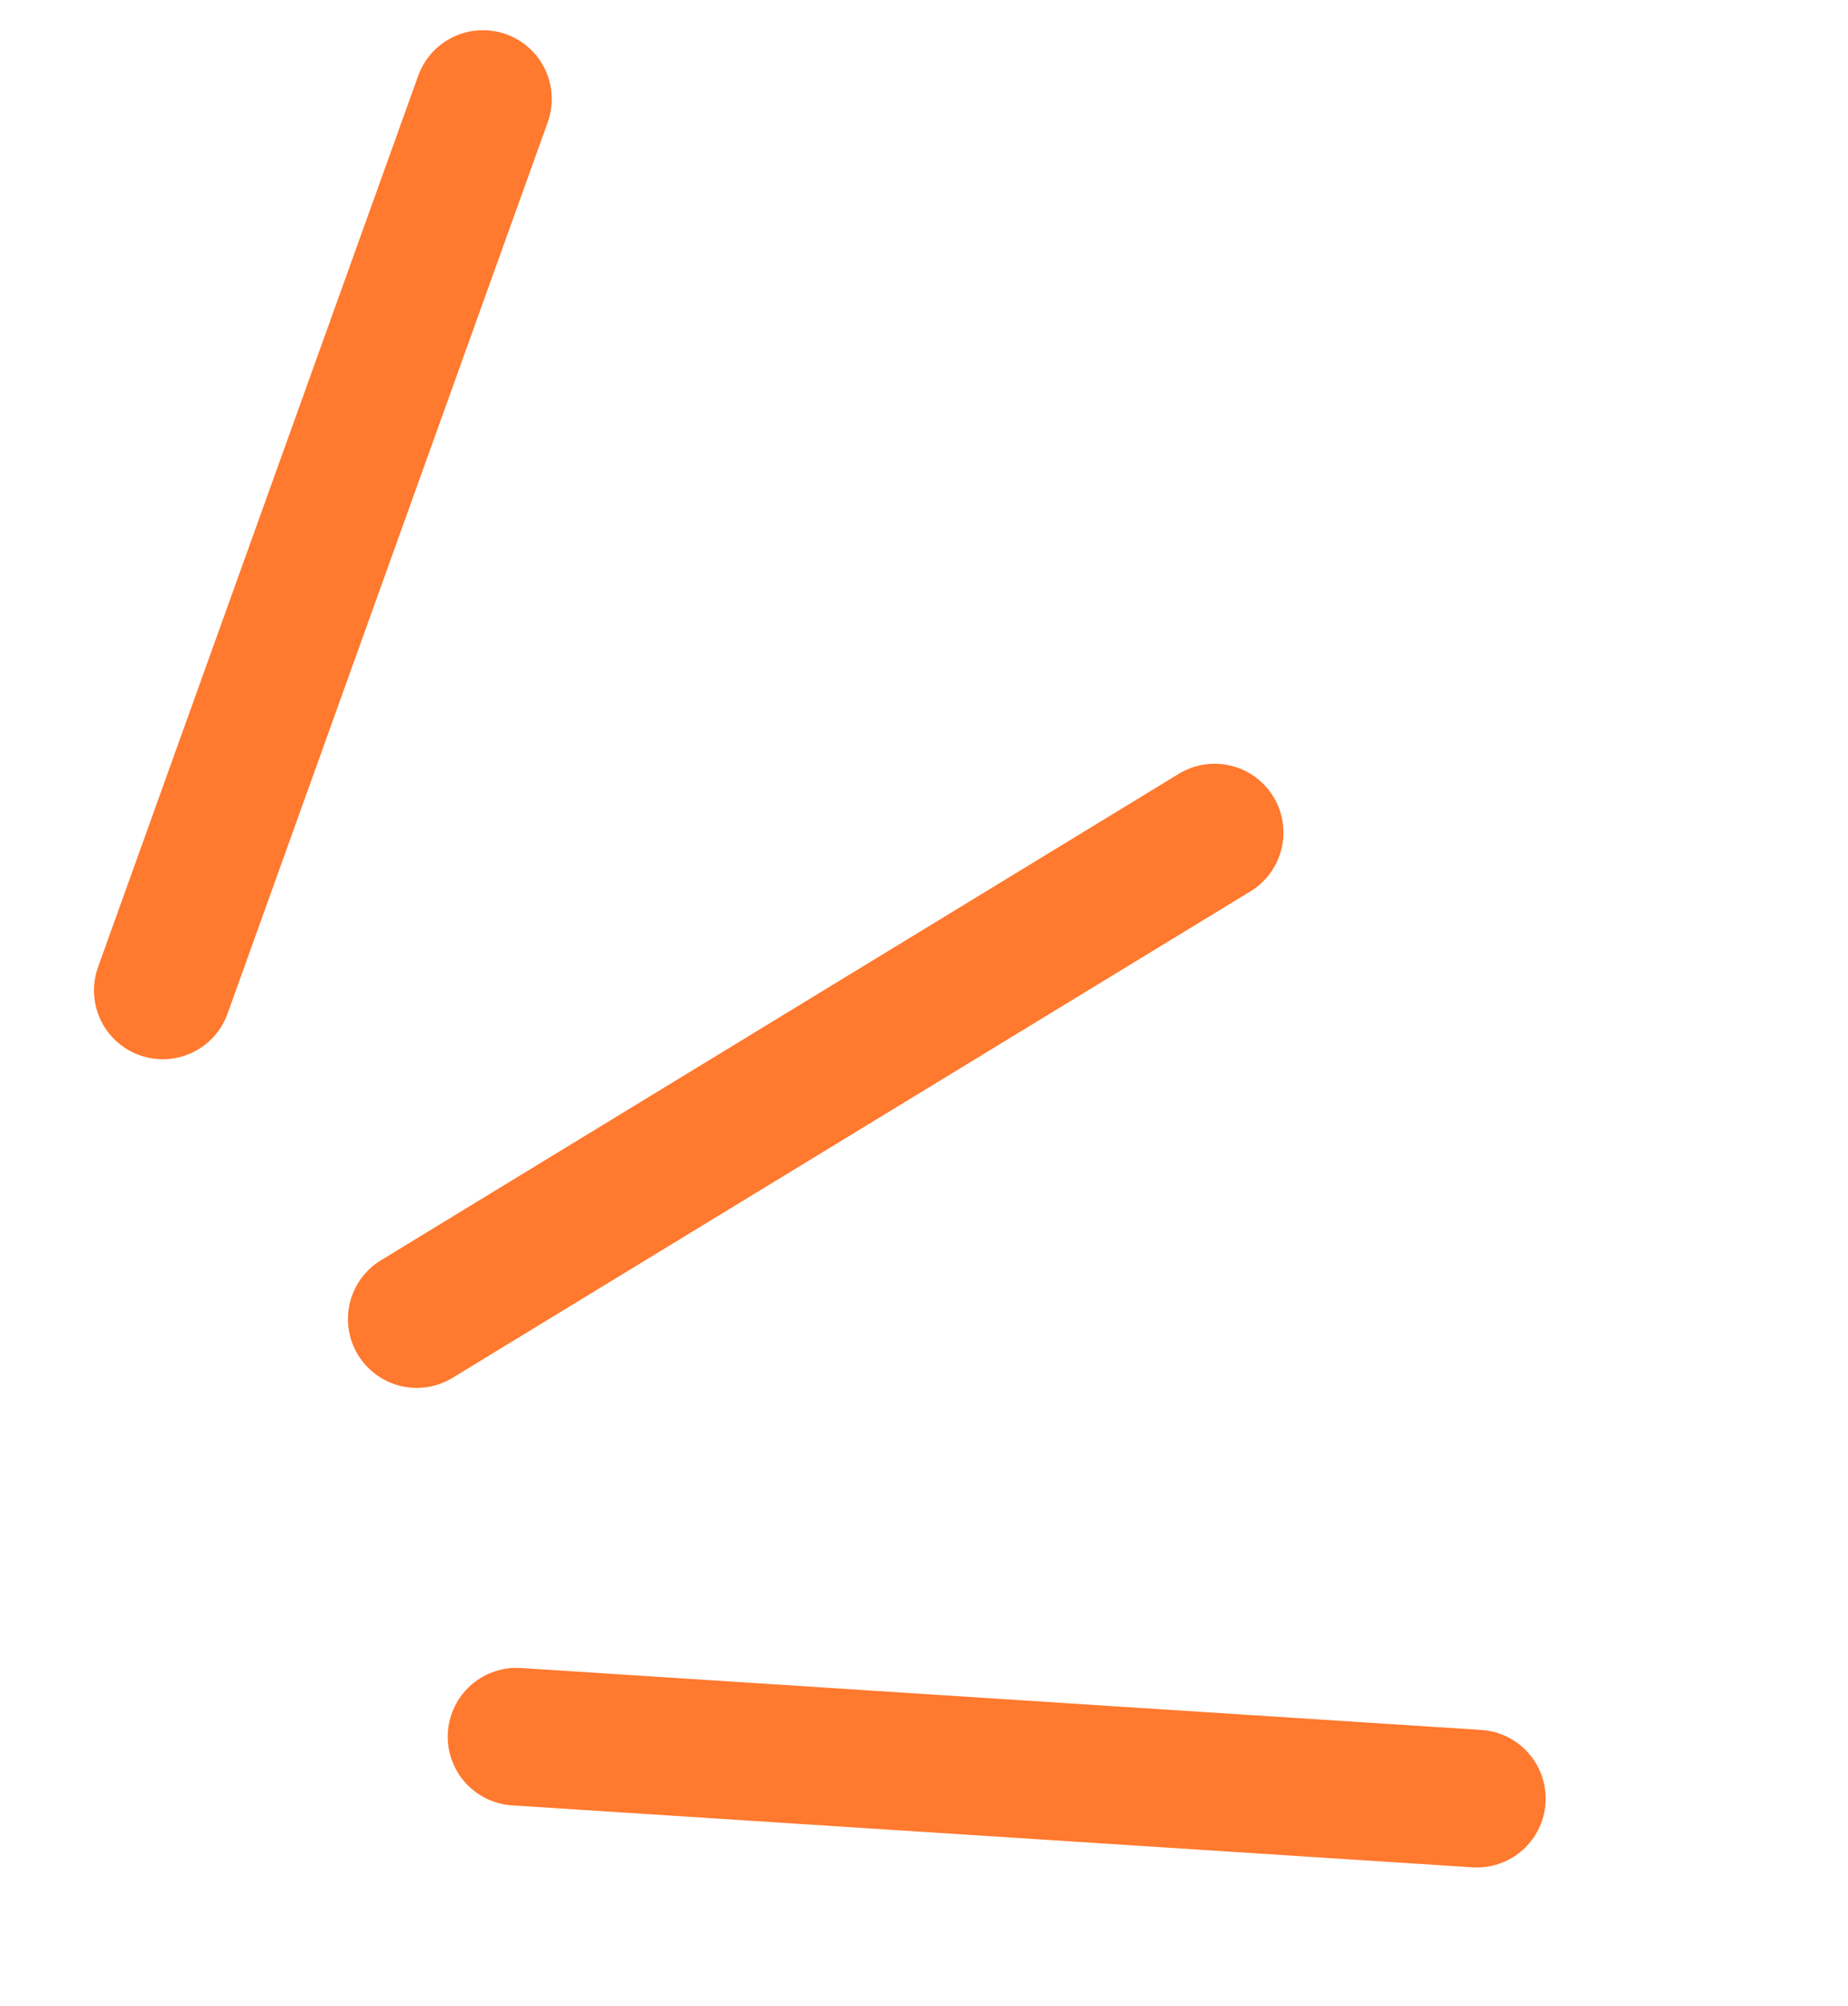 <svg xmlns="http://www.w3.org/2000/svg" width="47" height="51" viewBox="0 0 47 51" fill="none"><path d="M4.14 25.182L12.283 2.518" stroke="#FF792E" stroke-width="3.5" stroke-linecap="round"></path><path d="M10.599 33.538L30.892 21.169" stroke="#FF792E" stroke-width="3.5" stroke-linecap="round"></path><path d="M13.137 44.157L37.561 45.732" stroke="#FF792E" stroke-width="3.5" stroke-linecap="round"></path></svg>